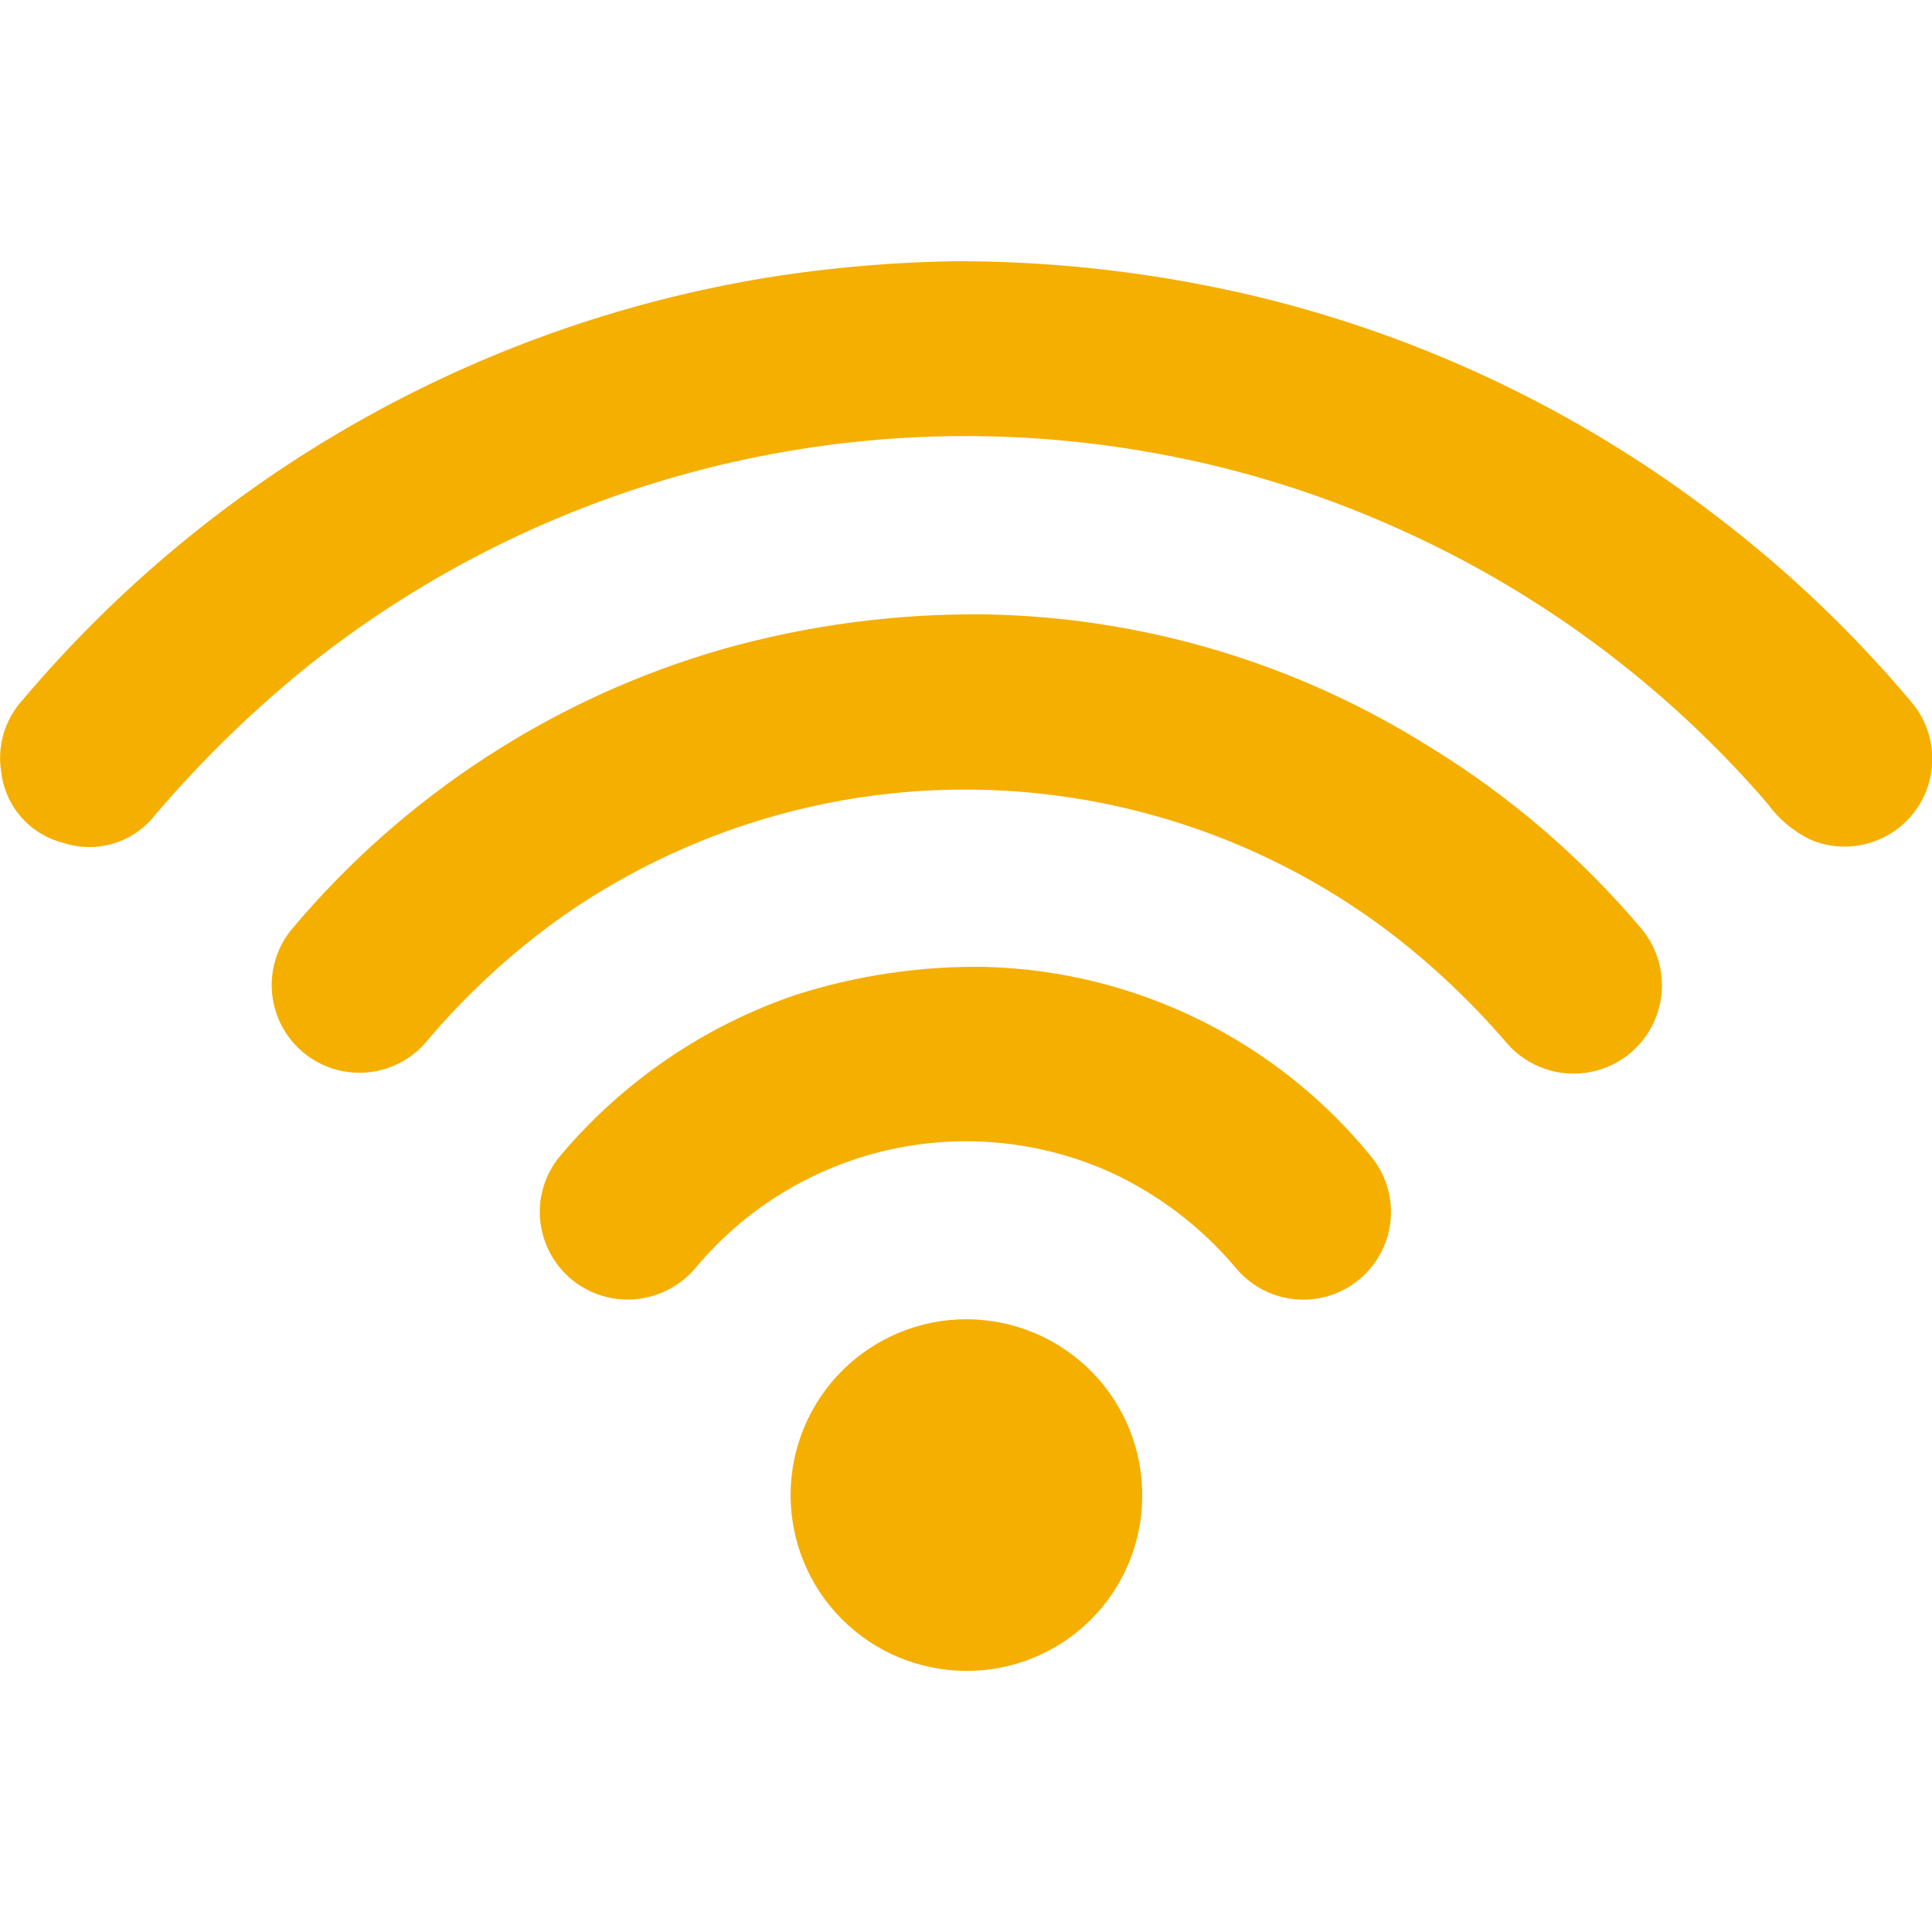 <svg fill="none" height="71" viewBox="0 0 71 71" width="71" xmlns="http://www.w3.org/2000/svg" xmlns:xlink="http://www.w3.org/1999/xlink"><clipPath id="a"><path d="m0 0h71v71h-71z"/></clipPath><g clip-path="url(#a)" fill="#f5af01"><path d="m35.323 9.599c3.691.013 7.367.456 10.955 1.321 6.115 1.49 11.852 4.242 16.841 8.08 2.608 1.991 4.989 4.262 7.1 6.773.637.732.91 1.712.744 2.668-.166.956-.754 1.786-1.601 2.26-.847.474-1.862.541-2.764.183-.651-.299-1.214-.761-1.633-1.342-3.792-4.402-8.524-7.898-13.845-10.231-2.924-1.293-5.999-2.213-9.152-2.741-5.352-.906-10.835-.68-16.094.665-5.259 1.345-10.177 3.78-14.436 7.144-2.094 1.677-4.021 3.551-5.758 5.595-.389.489-.919.848-1.518 1.026-.599.179-1.239.17-1.833-.025-.596-.149-1.133-.475-1.54-.935-.407-.46-.665-1.033-.74-1.642-.167-.975.13-1.972.802-2.698 6.949-8.224 16.595-13.71 27.214-15.478 2.4-.39 4.825-.599 7.256-.625z"/><path d="m36.21 22.578c5.786.102 11.433 1.787 16.33 4.871 2.917 1.784 5.529 4.023 7.739 6.631.761.875.997 2.09.62 3.186-.377 1.097-1.311 1.909-2.45 2.13-1.138.222-2.308-.181-3.069-1.056-1.277-1.49-2.705-2.843-4.26-4.04-2.447-1.864-5.207-3.275-8.151-4.168-3.744-1.138-7.698-1.41-11.563-.795-3.865.615-7.539 2.101-10.745 4.345-1.872 1.331-3.566 2.897-5.041 4.657-.755.852-1.903 1.242-3.02 1.027-1.117-.214-2.039-1.003-2.425-2.073-.386-1.071-.178-2.265.546-3.143 4.137-4.929 9.649-8.514 15.833-10.295 3.141-.884 6.393-1.314 9.656-1.278z"/><path d="m36.288 35.535c2.703.083 5.356.743 7.783 1.937 2.426 1.194 4.568 2.894 6.282 4.985.745.878.964 2.086.576 3.169-.388 1.083-1.324 1.878-2.457 2.084-1.132.206-2.288-.208-3.033-1.086-1.265-1.513-2.851-2.726-4.643-3.55-2.576-1.155-5.459-1.436-8.21-.8-2.751.636-5.218 2.154-7.026 4.322-.428.509-1.002.875-1.644 1.048-.642.174-1.322.147-1.948-.076-.636-.23-1.184-.654-1.566-1.212-.382-.558-.58-1.222-.564-1.898.018-.743.294-1.456.781-2.017 2.287-2.705 5.266-4.737 8.619-5.879 2.278-.727 4.66-1.075 7.05-1.029z"/><path d="m35.5 61.403c-1.717-.004-3.361-.691-4.571-1.909s-1.884-2.868-1.875-4.585c.009-1.717.701-3.36 1.923-4.565 1.222-1.206 2.874-1.876 4.59-1.862 1.717.014 3.357.711 4.56 1.936 1.202 1.226 1.867 2.879 1.849 4.596-.013 1.706-.702 3.336-1.916 4.534-1.214 1.198-2.854 1.865-4.559 1.856z"/></g></svg>